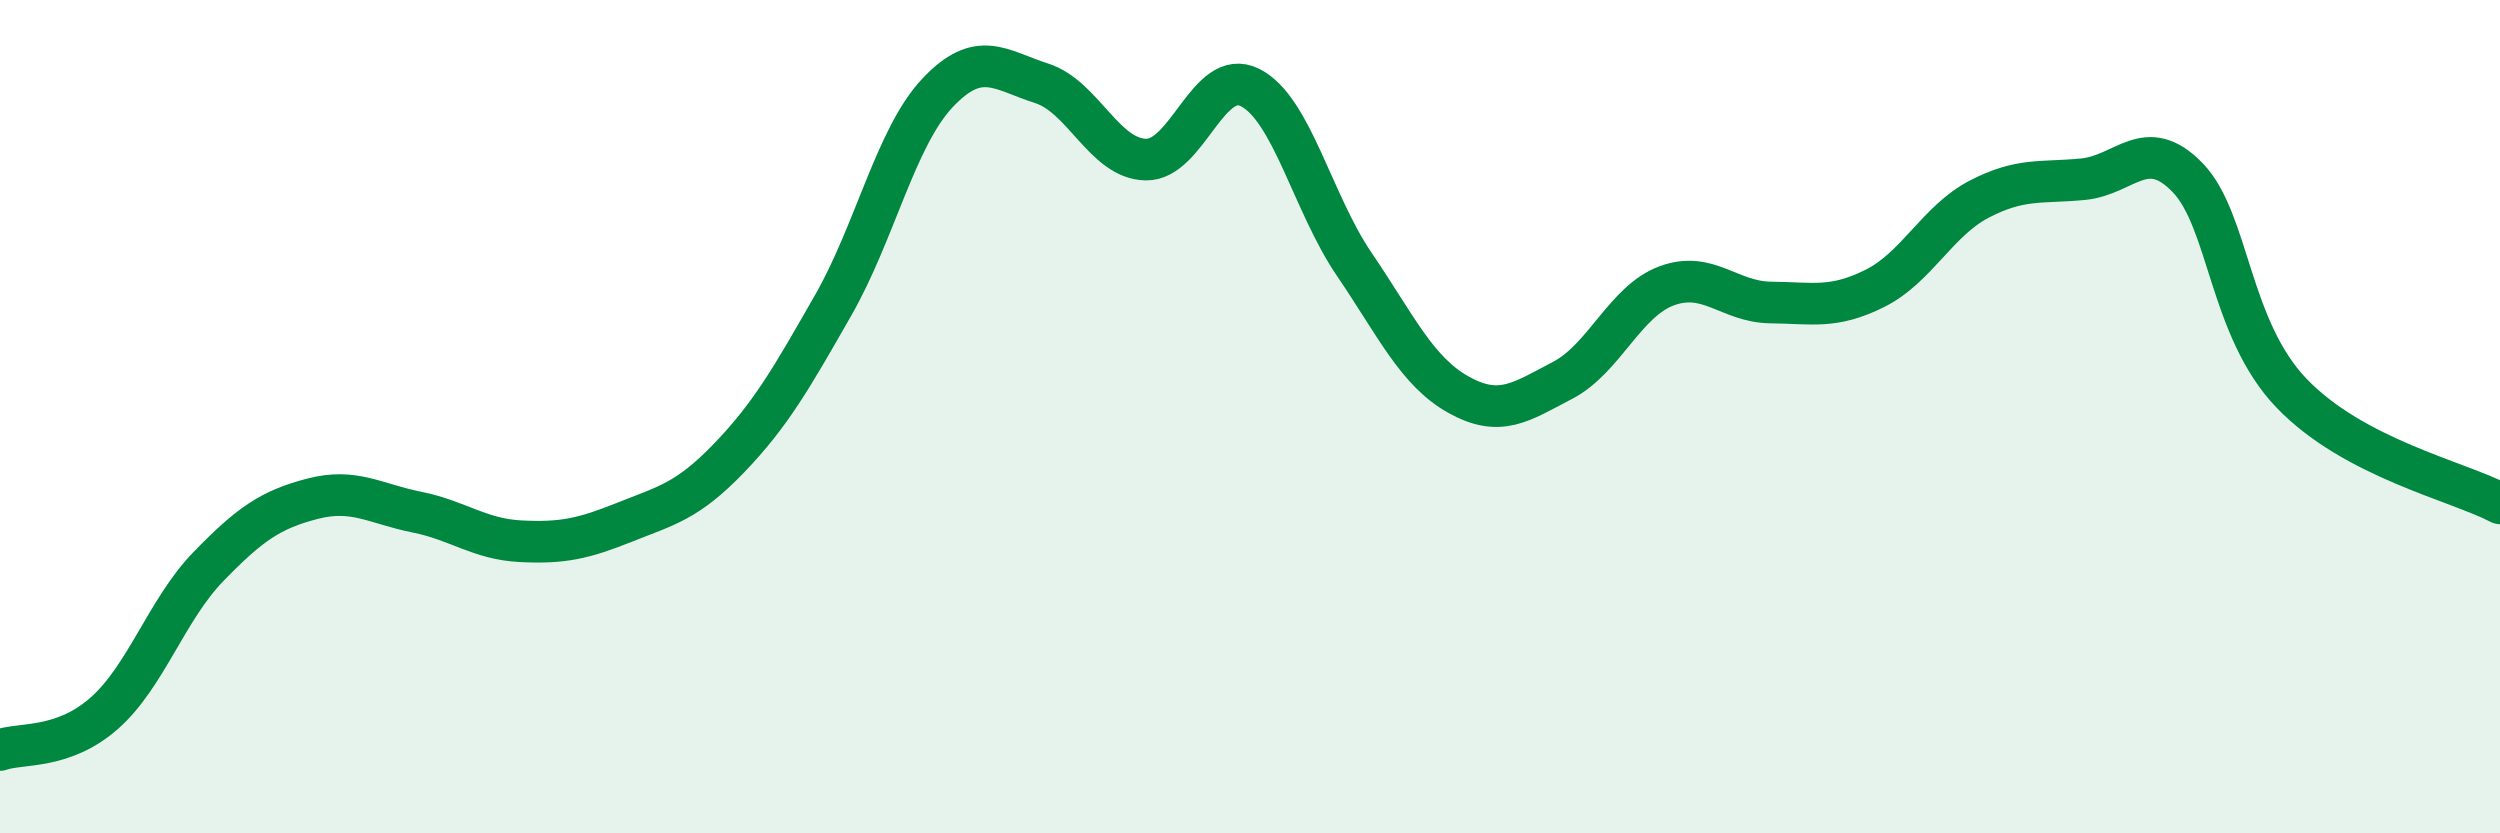 
    <svg width="60" height="20" viewBox="0 0 60 20" xmlns="http://www.w3.org/2000/svg">
      <path
        d="M 0,18 C 0.5,17.82 1.5,18 2.5,17.12 C 3.5,16.24 4,14.63 5,13.6 C 6,12.57 6.5,12.23 7.5,11.97 C 8.5,11.71 9,12.09 10,12.29 C 11,12.49 11.5,12.94 12.5,12.99 C 13.5,13.04 14,12.93 15,12.53 C 16,12.13 16.5,12.03 17.5,10.99 C 18.5,9.95 19,9.07 20,7.32 C 21,5.57 21.5,3.29 22.5,2.23 C 23.5,1.17 24,1.68 25,2 C 26,2.32 26.5,3.81 27.5,3.83 C 28.5,3.85 29,1.6 30,2.1 C 31,2.6 31.5,4.87 32.5,6.34 C 33.5,7.81 34,8.91 35,9.47 C 36,10.03 36.5,9.65 37.5,9.13 C 38.5,8.61 39,7.23 40,6.86 C 41,6.49 41.5,7.25 42.5,7.26 C 43.5,7.27 44,7.42 45,6.92 C 46,6.42 46.5,5.3 47.5,4.78 C 48.5,4.26 49,4.4 50,4.3 C 51,4.2 51.5,3.23 52.5,4.26 C 53.5,5.29 53.5,7.88 55,9.44 C 56.5,11 59,11.55 60,12.08L60 20L0 20Z"
        fill="#008740"
        opacity="0.1"
        stroke-linecap="round"
        stroke-linejoin="round"
      />
      <path
        d="M 0,18 C 0.5,17.82 1.5,18 2.5,17.12 C 3.5,16.24 4,14.63 5,13.6 C 6,12.57 6.5,12.23 7.5,11.97 C 8.5,11.71 9,12.09 10,12.29 C 11,12.49 11.5,12.94 12.5,12.99 C 13.5,13.04 14,12.93 15,12.53 C 16,12.13 16.5,12.03 17.5,10.99 C 18.5,9.95 19,9.07 20,7.32 C 21,5.57 21.5,3.29 22.5,2.23 C 23.5,1.17 24,1.68 25,2 C 26,2.32 26.5,3.81 27.5,3.83 C 28.5,3.85 29,1.6 30,2.1 C 31,2.6 31.5,4.87 32.5,6.34 C 33.5,7.81 34,8.91 35,9.47 C 36,10.03 36.5,9.65 37.5,9.13 C 38.5,8.61 39,7.23 40,6.86 C 41,6.49 41.5,7.25 42.5,7.26 C 43.5,7.27 44,7.42 45,6.92 C 46,6.42 46.5,5.3 47.5,4.78 C 48.5,4.26 49,4.4 50,4.3 C 51,4.2 51.5,3.23 52.5,4.26 C 53.5,5.29 53.5,7.88 55,9.44 C 56.5,11 59,11.55 60,12.08"
        stroke="#008740"
        stroke-width="1"
        fill="none"
        stroke-linecap="round"
        stroke-linejoin="round"
      />
    </svg>
  